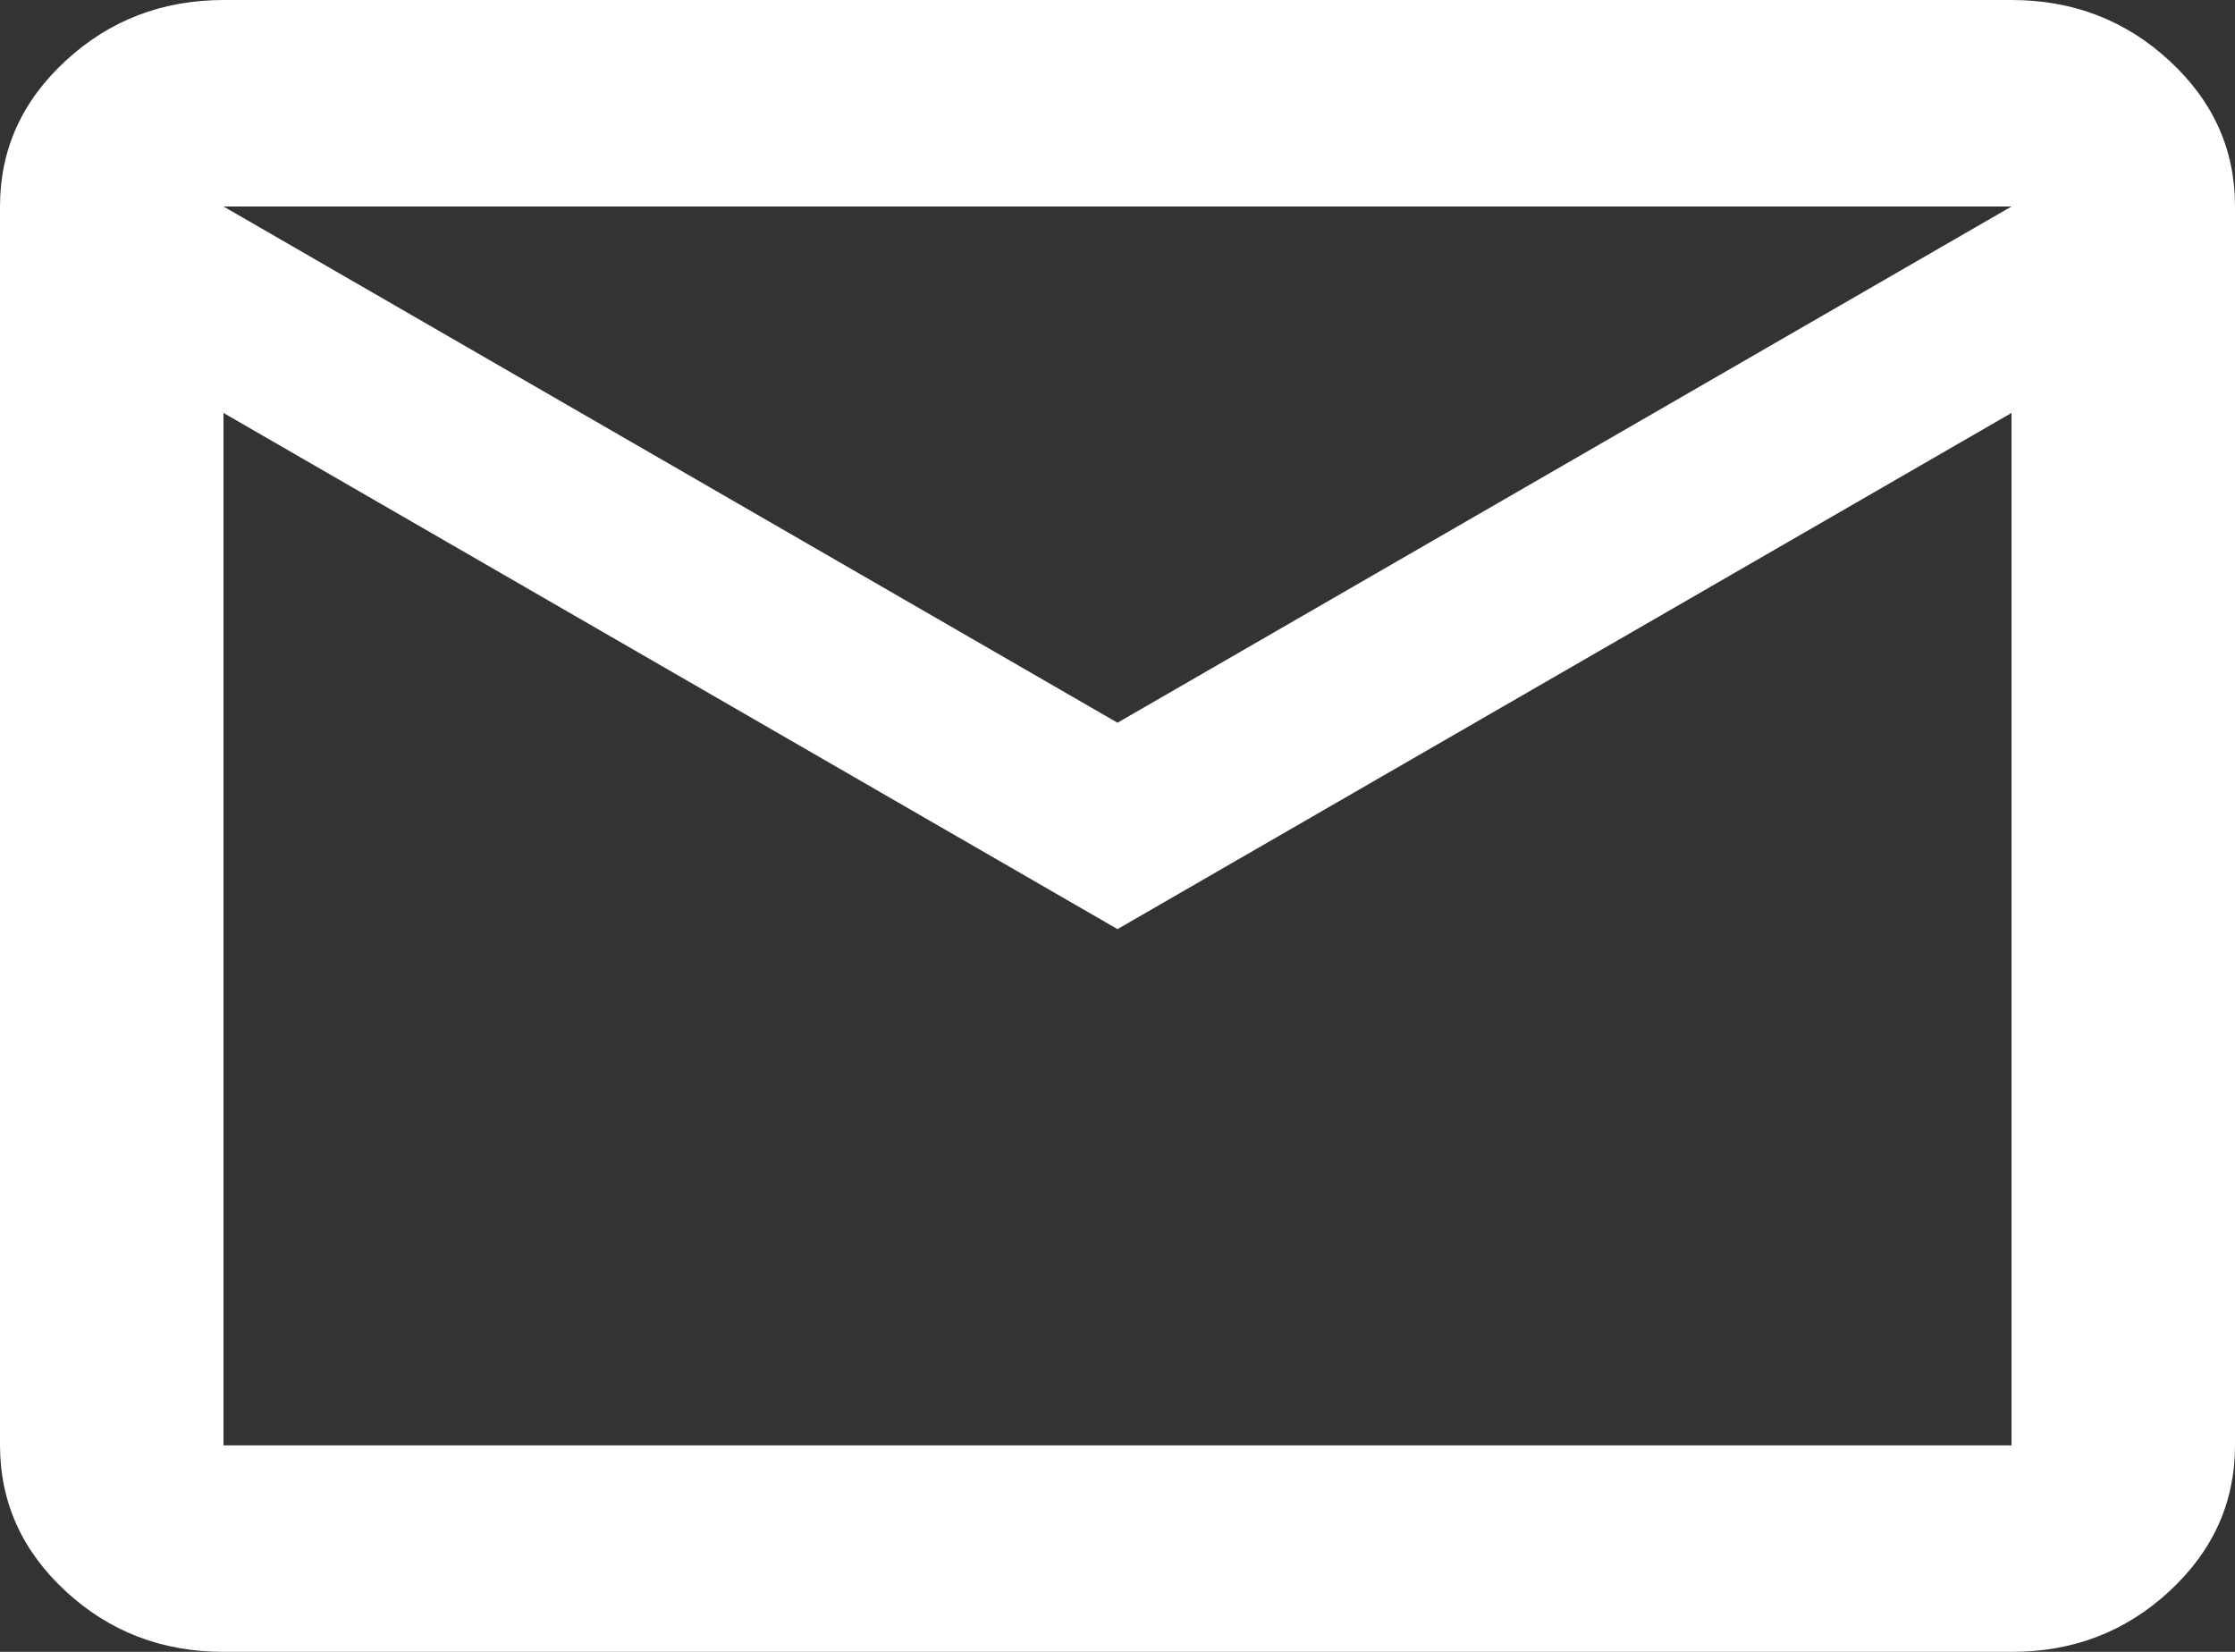 <svg width="23" height="17" viewBox="0 0 23 17" fill="none" xmlns="http://www.w3.org/2000/svg">
<rect x="0" y="0" width="23" height="17" fill="#333333" stroke="none"/>
<path d="M2.3 17C1.667 17 1.126 16.792 0.676 16.376C0.226 15.96 0.001 15.46 0 14.875V2.125C0 1.541 0.225 1.041 0.676 0.625C1.127 0.209 1.668 0.001 2.3 0H20.7C21.332 0 21.874 0.208 22.325 0.625C22.776 1.041 23.001 1.541 23 2.125V14.875C23 15.459 22.775 15.96 22.325 16.376C21.875 16.793 21.333 17.001 20.7 17H2.3ZM11.5 9.562L2.3 4.25V14.875H20.7V4.25L11.5 9.562ZM11.5 7.438L20.7 2.125H2.3L11.5 7.438ZM2.3 4.25V2.125V14.875V4.25Z" fill="white"/>
</svg>
